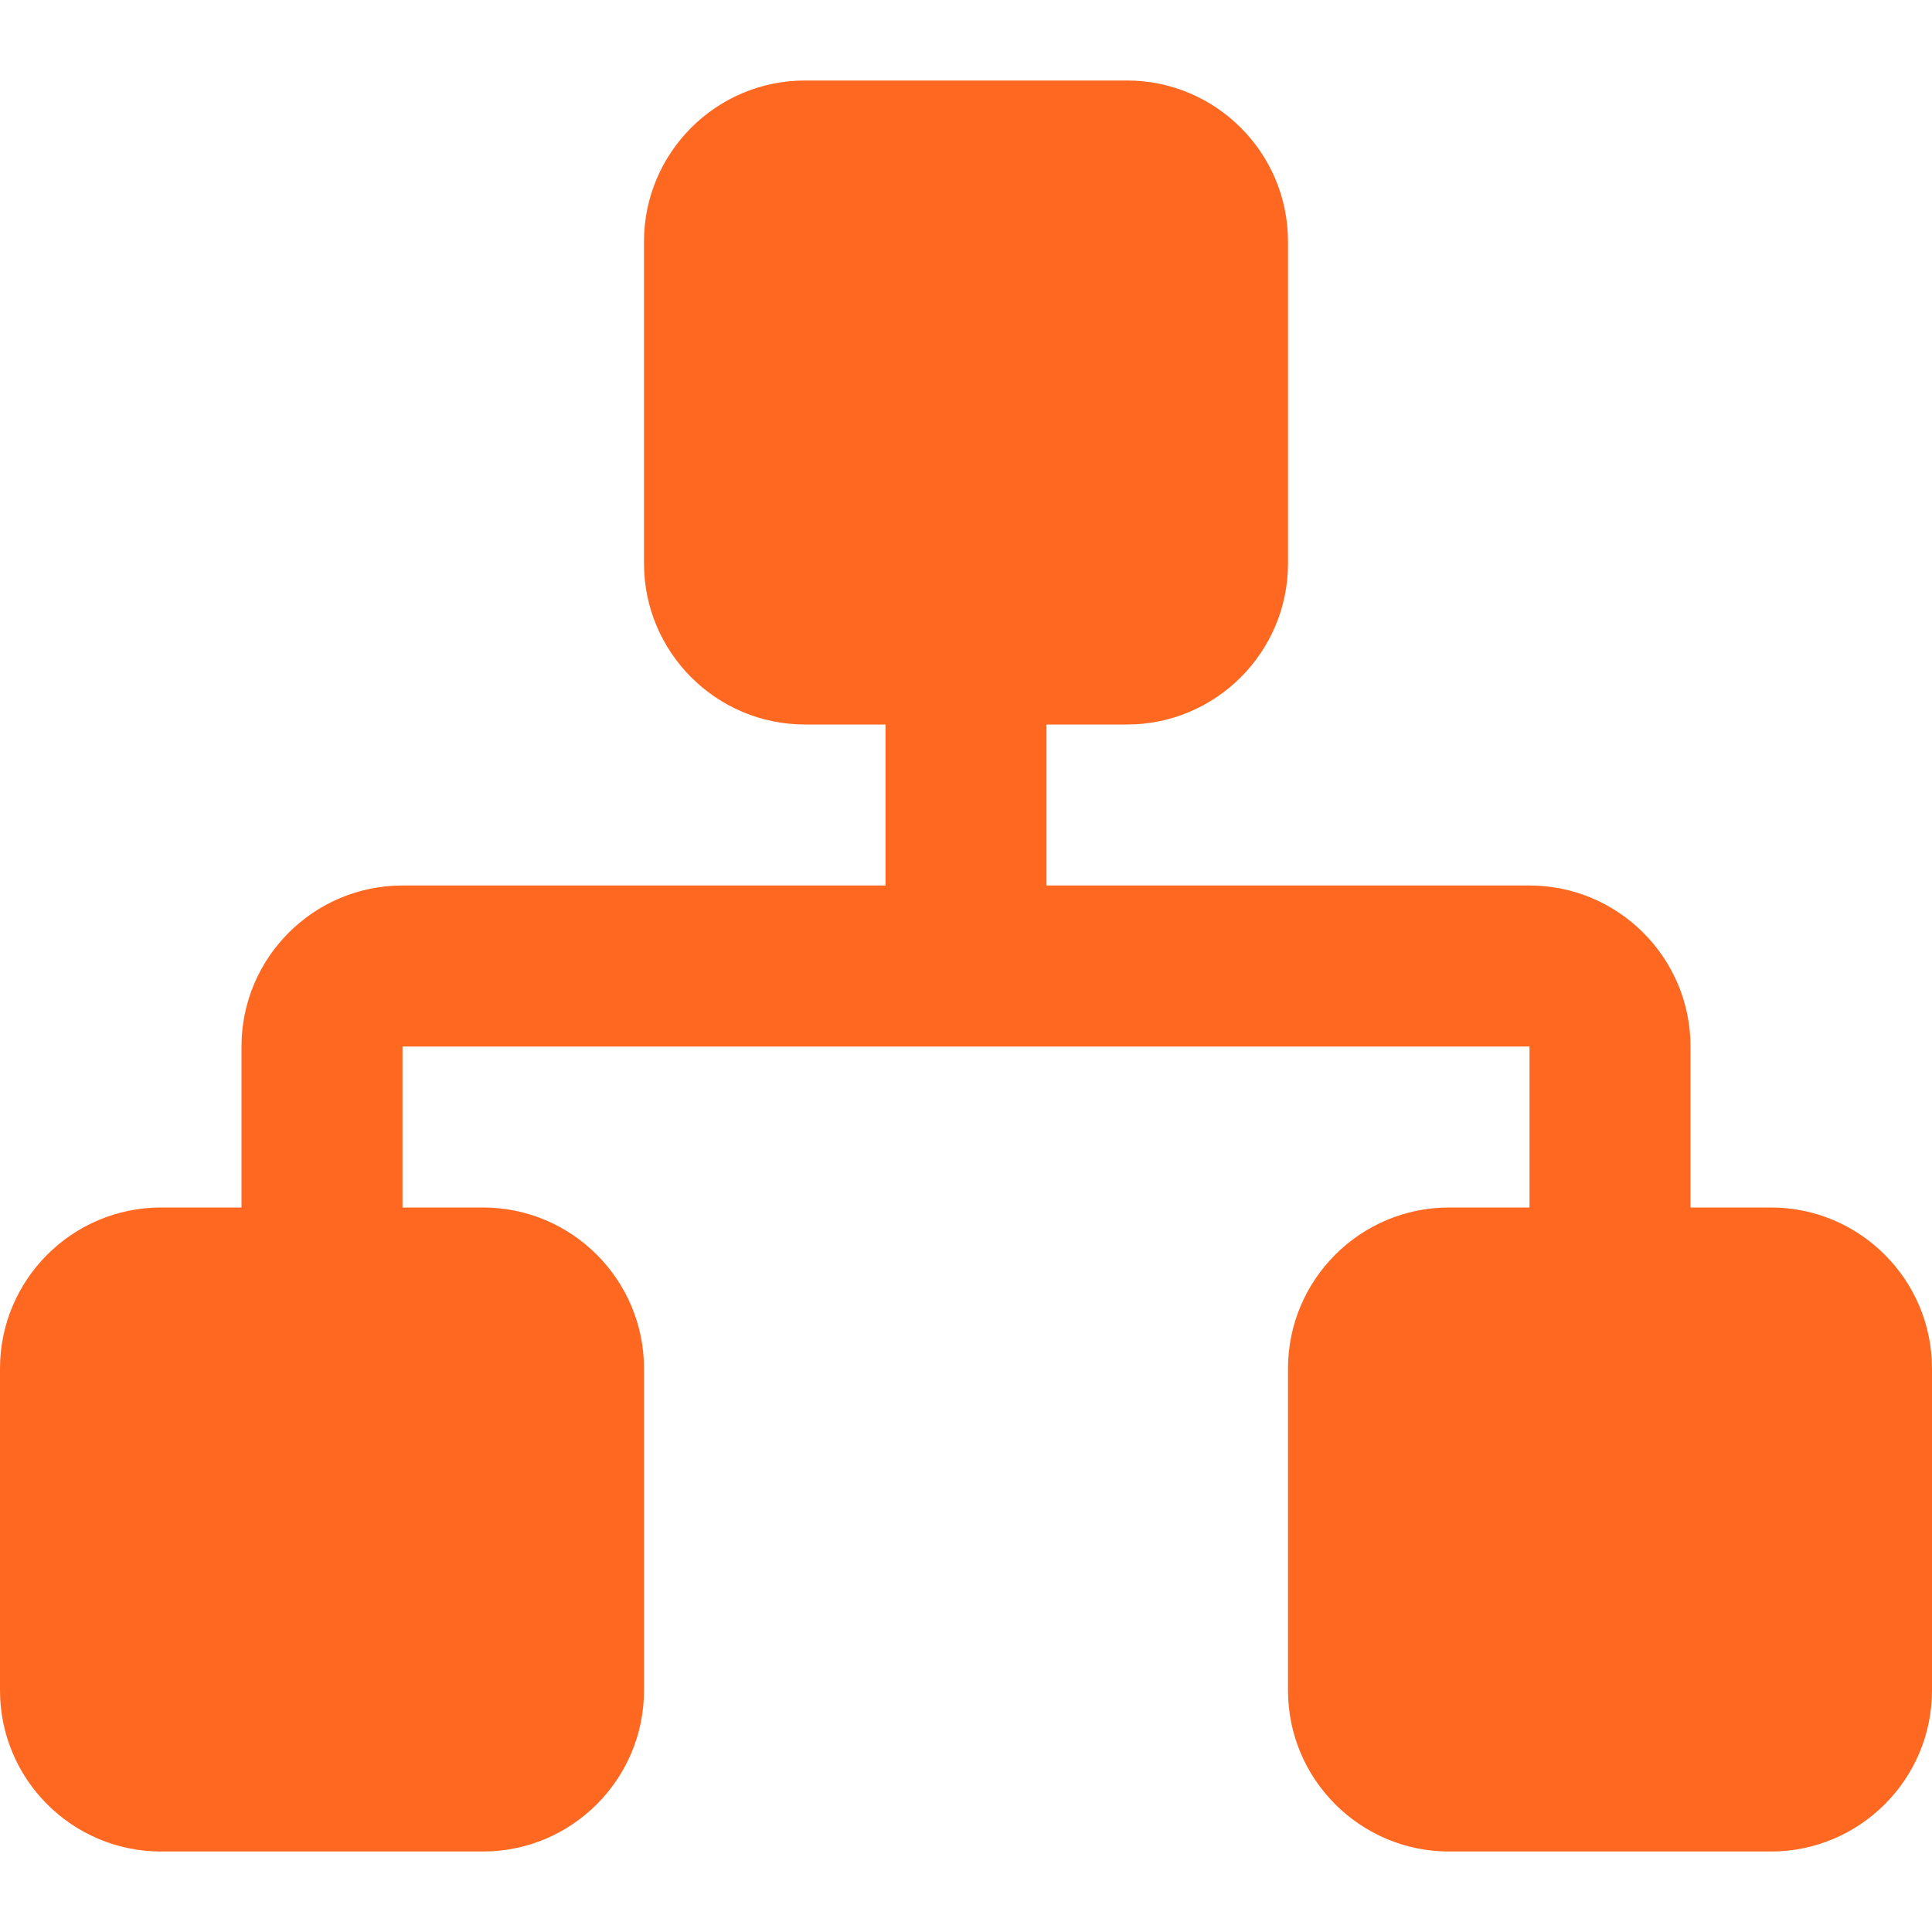 <svg width="24" height="24" viewBox="0 0 24 24" fill="none" xmlns="http://www.w3.org/2000/svg">
<path d="M22 15H21V13C21 11.897 20.102 11 19 11H13V9H14C15.102 9 16 8.103 16 7V3C16 1.897 15.102 1 14 1H10C8.897 1 8 1.897 8 3V7C8 8.103 8.897 9 10 9H11V11H5C3.897 11 3 11.897 3 13V15H2C0.897 15 0 15.897 0 17V21C0 22.103 0.897 23 2 23H6C7.103 23 8 22.103 8 21V17C8 15.897 7.103 15 6 15H5V13H19V15H18C16.898 15 16 15.897 16 17V21C16 22.103 16.898 23 18 23H22C23.102 23 24 22.103 24 21V17C24 15.897 23.102 15 22 15Z" fill="#FF6821"/>
</svg>
